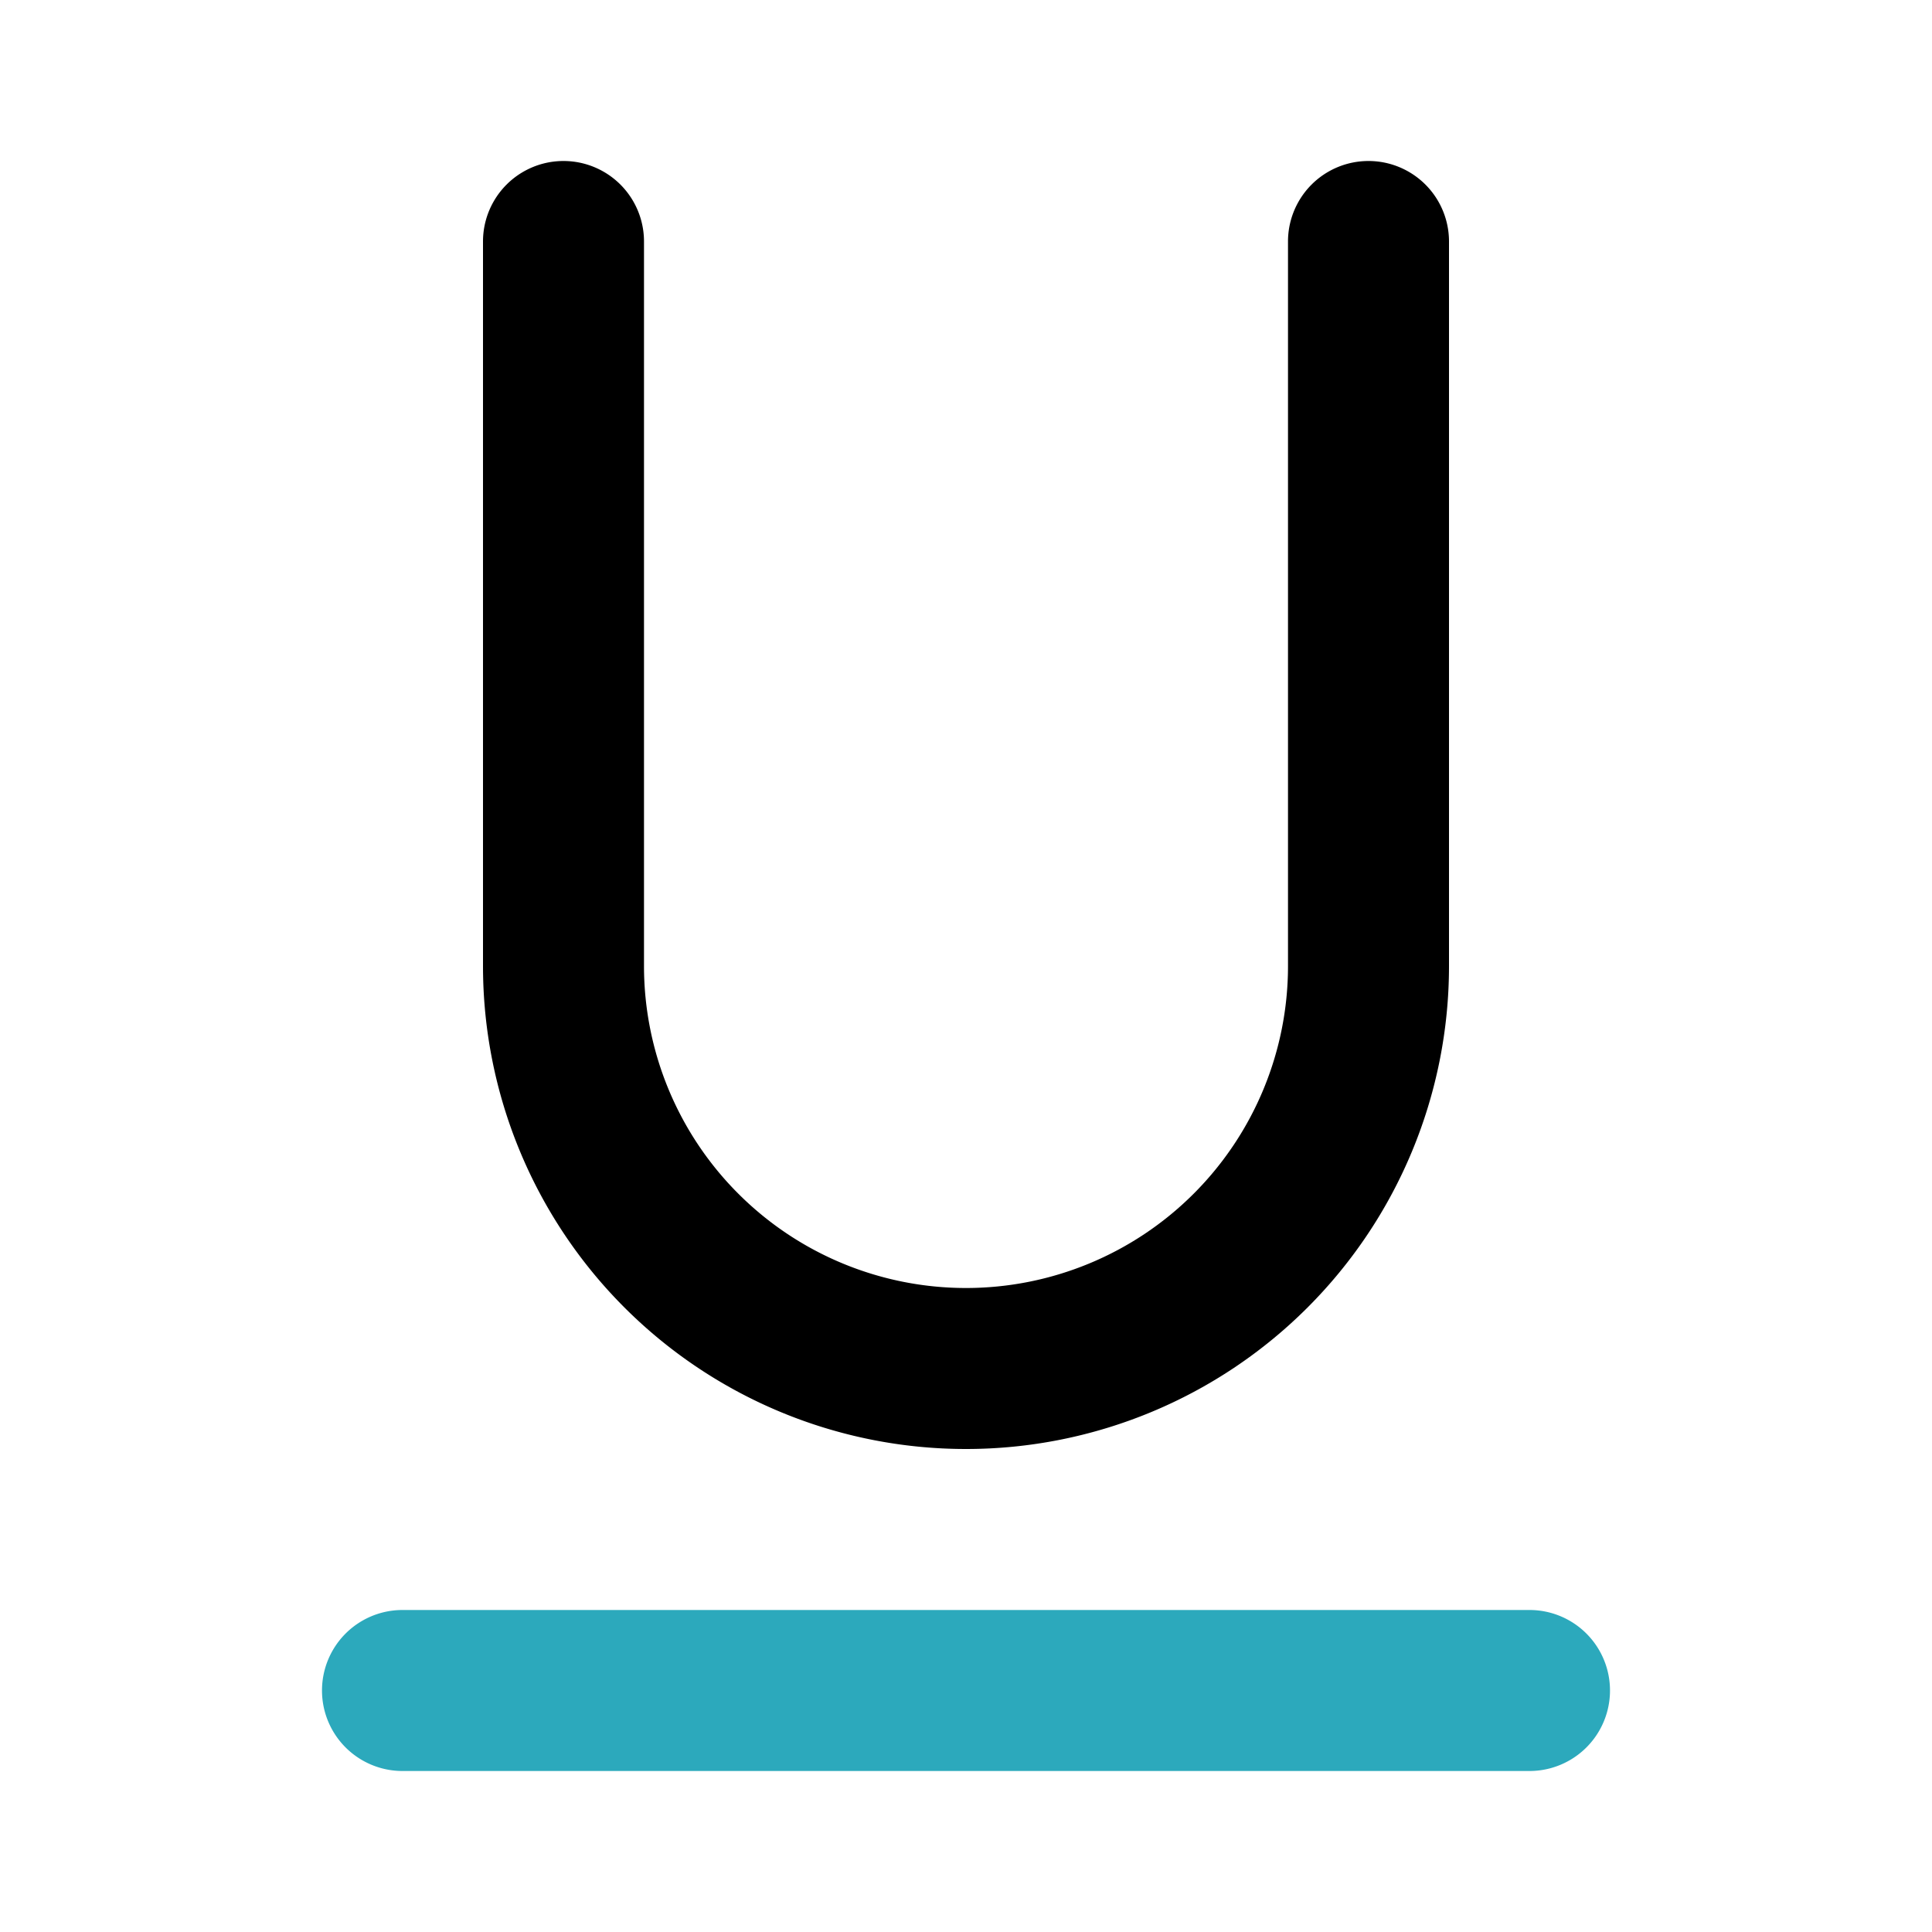 <?xml version="1.0" encoding="utf-8"?>
<svg fill="#000000" width="800px" height="800px" viewBox="0 0 24 24" id="underline" data-name="Flat Color" xmlns="http://www.w3.org/2000/svg" class="icon flat-color"><path id="secondary" d="M19,22H5a1,1,0,0,1,0-2H19a1,1,0,0,1,0,2Z" style="fill: rgb(44, 169, 188);"></path><path id="primary" d="M12,18a6,6,0,0,1-6-6V3A1,1,0,0,1,8,3v9a4,4,0,0,0,8,0V3a1,1,0,0,1,2,0v9A6,6,0,0,1,12,18Z" style="fill: rgb(0, 0, 0);"></path></svg>